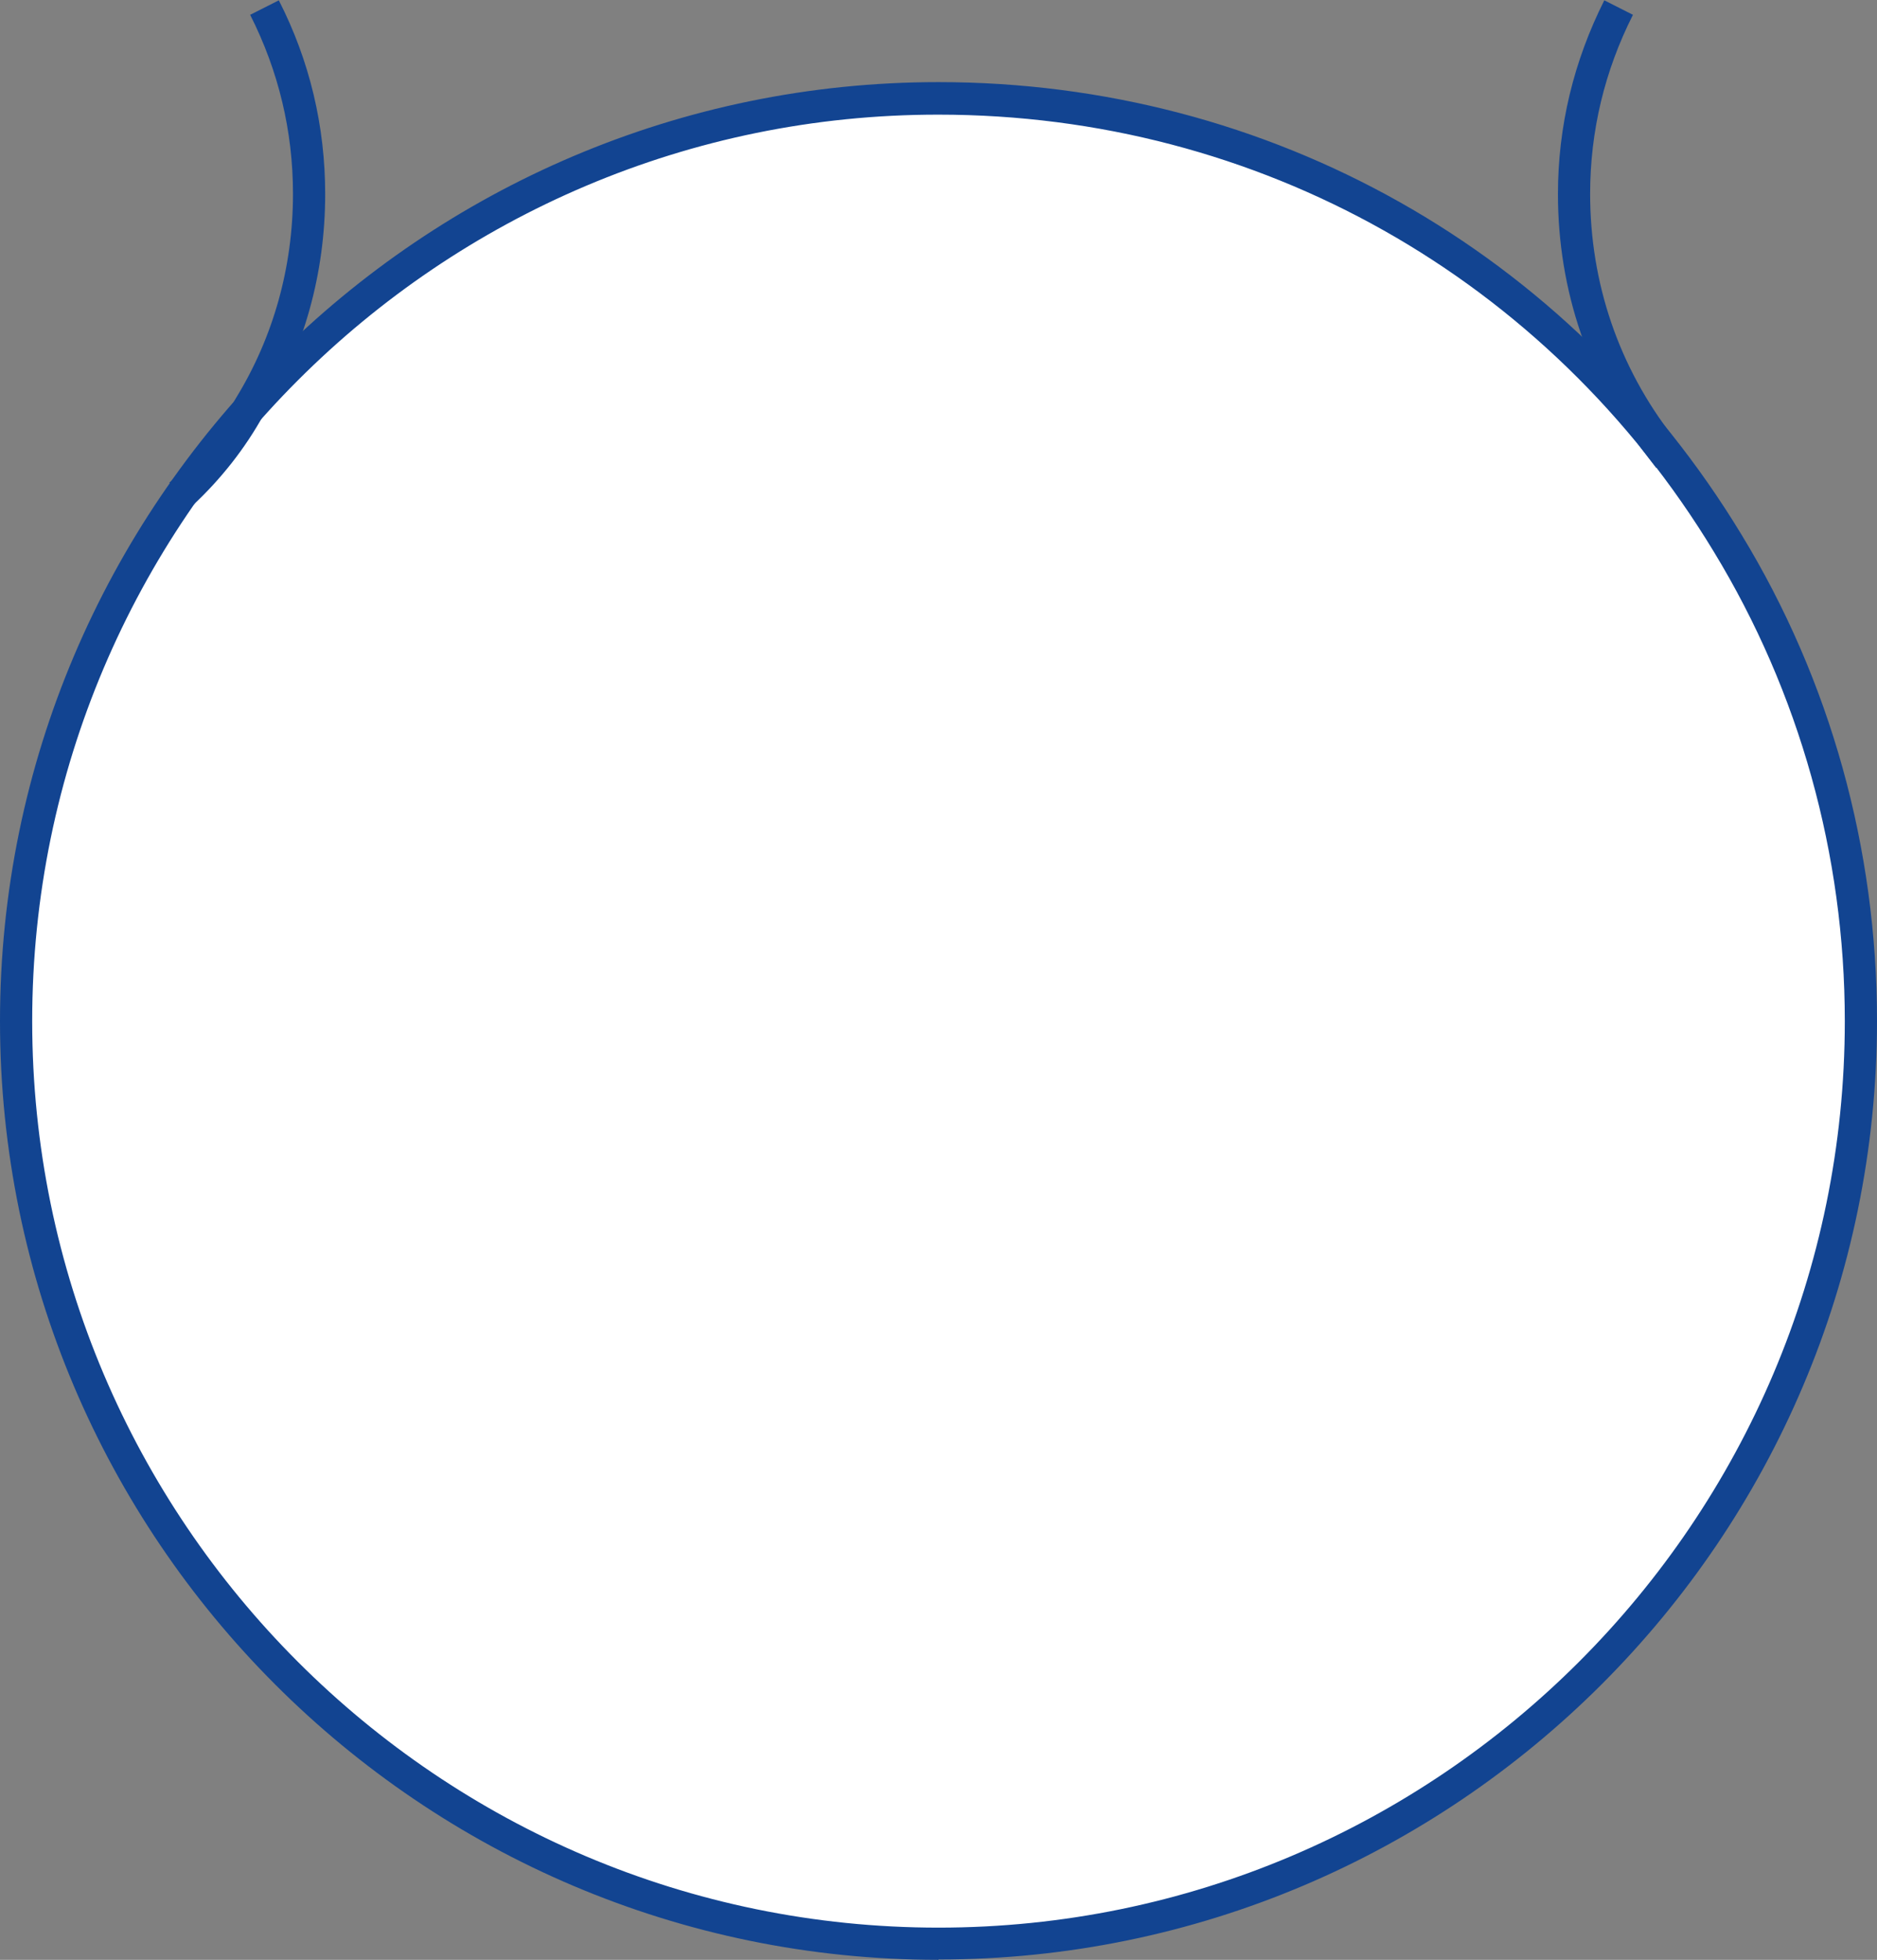 <?xml version="1.0" encoding="UTF-8"?>
<svg id="Layer_2" data-name="Layer 2" xmlns="http://www.w3.org/2000/svg" viewBox="0 0 58.3 60.86">
  <rect x="0" y="0" width="58.3" height="60.86" fill="#808080" stroke="none"/>
  <defs>
    <style>
      .cls-1 {
        fill: #fff;
      }

      .cls-2 {
        fill: #124491;
      }
    </style>
  </defs>
  <g id="Layer_8" data-name="Layer 8">
    <g>
      <g>
        <path class="cls-1" d="m57.8,31.71c0,15.85-12.8,28.65-28.65,28.65S.5,47.55.5,31.71,13.33,3.05,29.15,3.05c10.39,0,19.49,5.52,24.51,13.81,2.64,4.33,4.14,9.41,4.14,14.84Z"/>
        <path class="cls-2" d="m29.15,60.86C13.08,60.86,0,47.78,0,31.71S13.08,2.55,29.15,2.55c10.28,0,19.6,5.25,24.94,14.05,2.76,4.53,4.21,9.75,4.21,15.1,0,16.07-13.08,29.15-29.15,29.15Zm0-57.3C13.63,3.55,1,16.18,1,31.71s12.63,28.15,28.15,28.15,28.15-12.63,28.15-28.15c0-5.17-1.41-10.21-4.07-14.58-5.15-8.5-14.15-13.57-24.08-13.57Z"/>
      </g>
      <path class="cls-2" d="m5.98,15.69l-.72-.7c.84-.78,1.52-1.66,2.07-2.63,1.16-1.89,1.77-4.07,1.77-6.34,0-1.95-.45-3.82-1.33-5.56l.89-.45c.96,1.88,1.44,3.91,1.44,6.02,0,2.46-.66,4.82-1.91,6.85-.58,1.05-1.33,2-2.21,2.82Z"/>
      <path class="cls-2" d="m51.45,14.54l-.27-.35c-1.82-2.34-2.79-5.16-2.79-8.16,0-2.11.49-4.13,1.44-6.02l.89.45c-.88,1.74-1.33,3.61-1.33,5.56,0,2.77.89,5.38,2.58,7.55l.27.36-.8.6Z"/>
    </g>
  </g>
</svg>